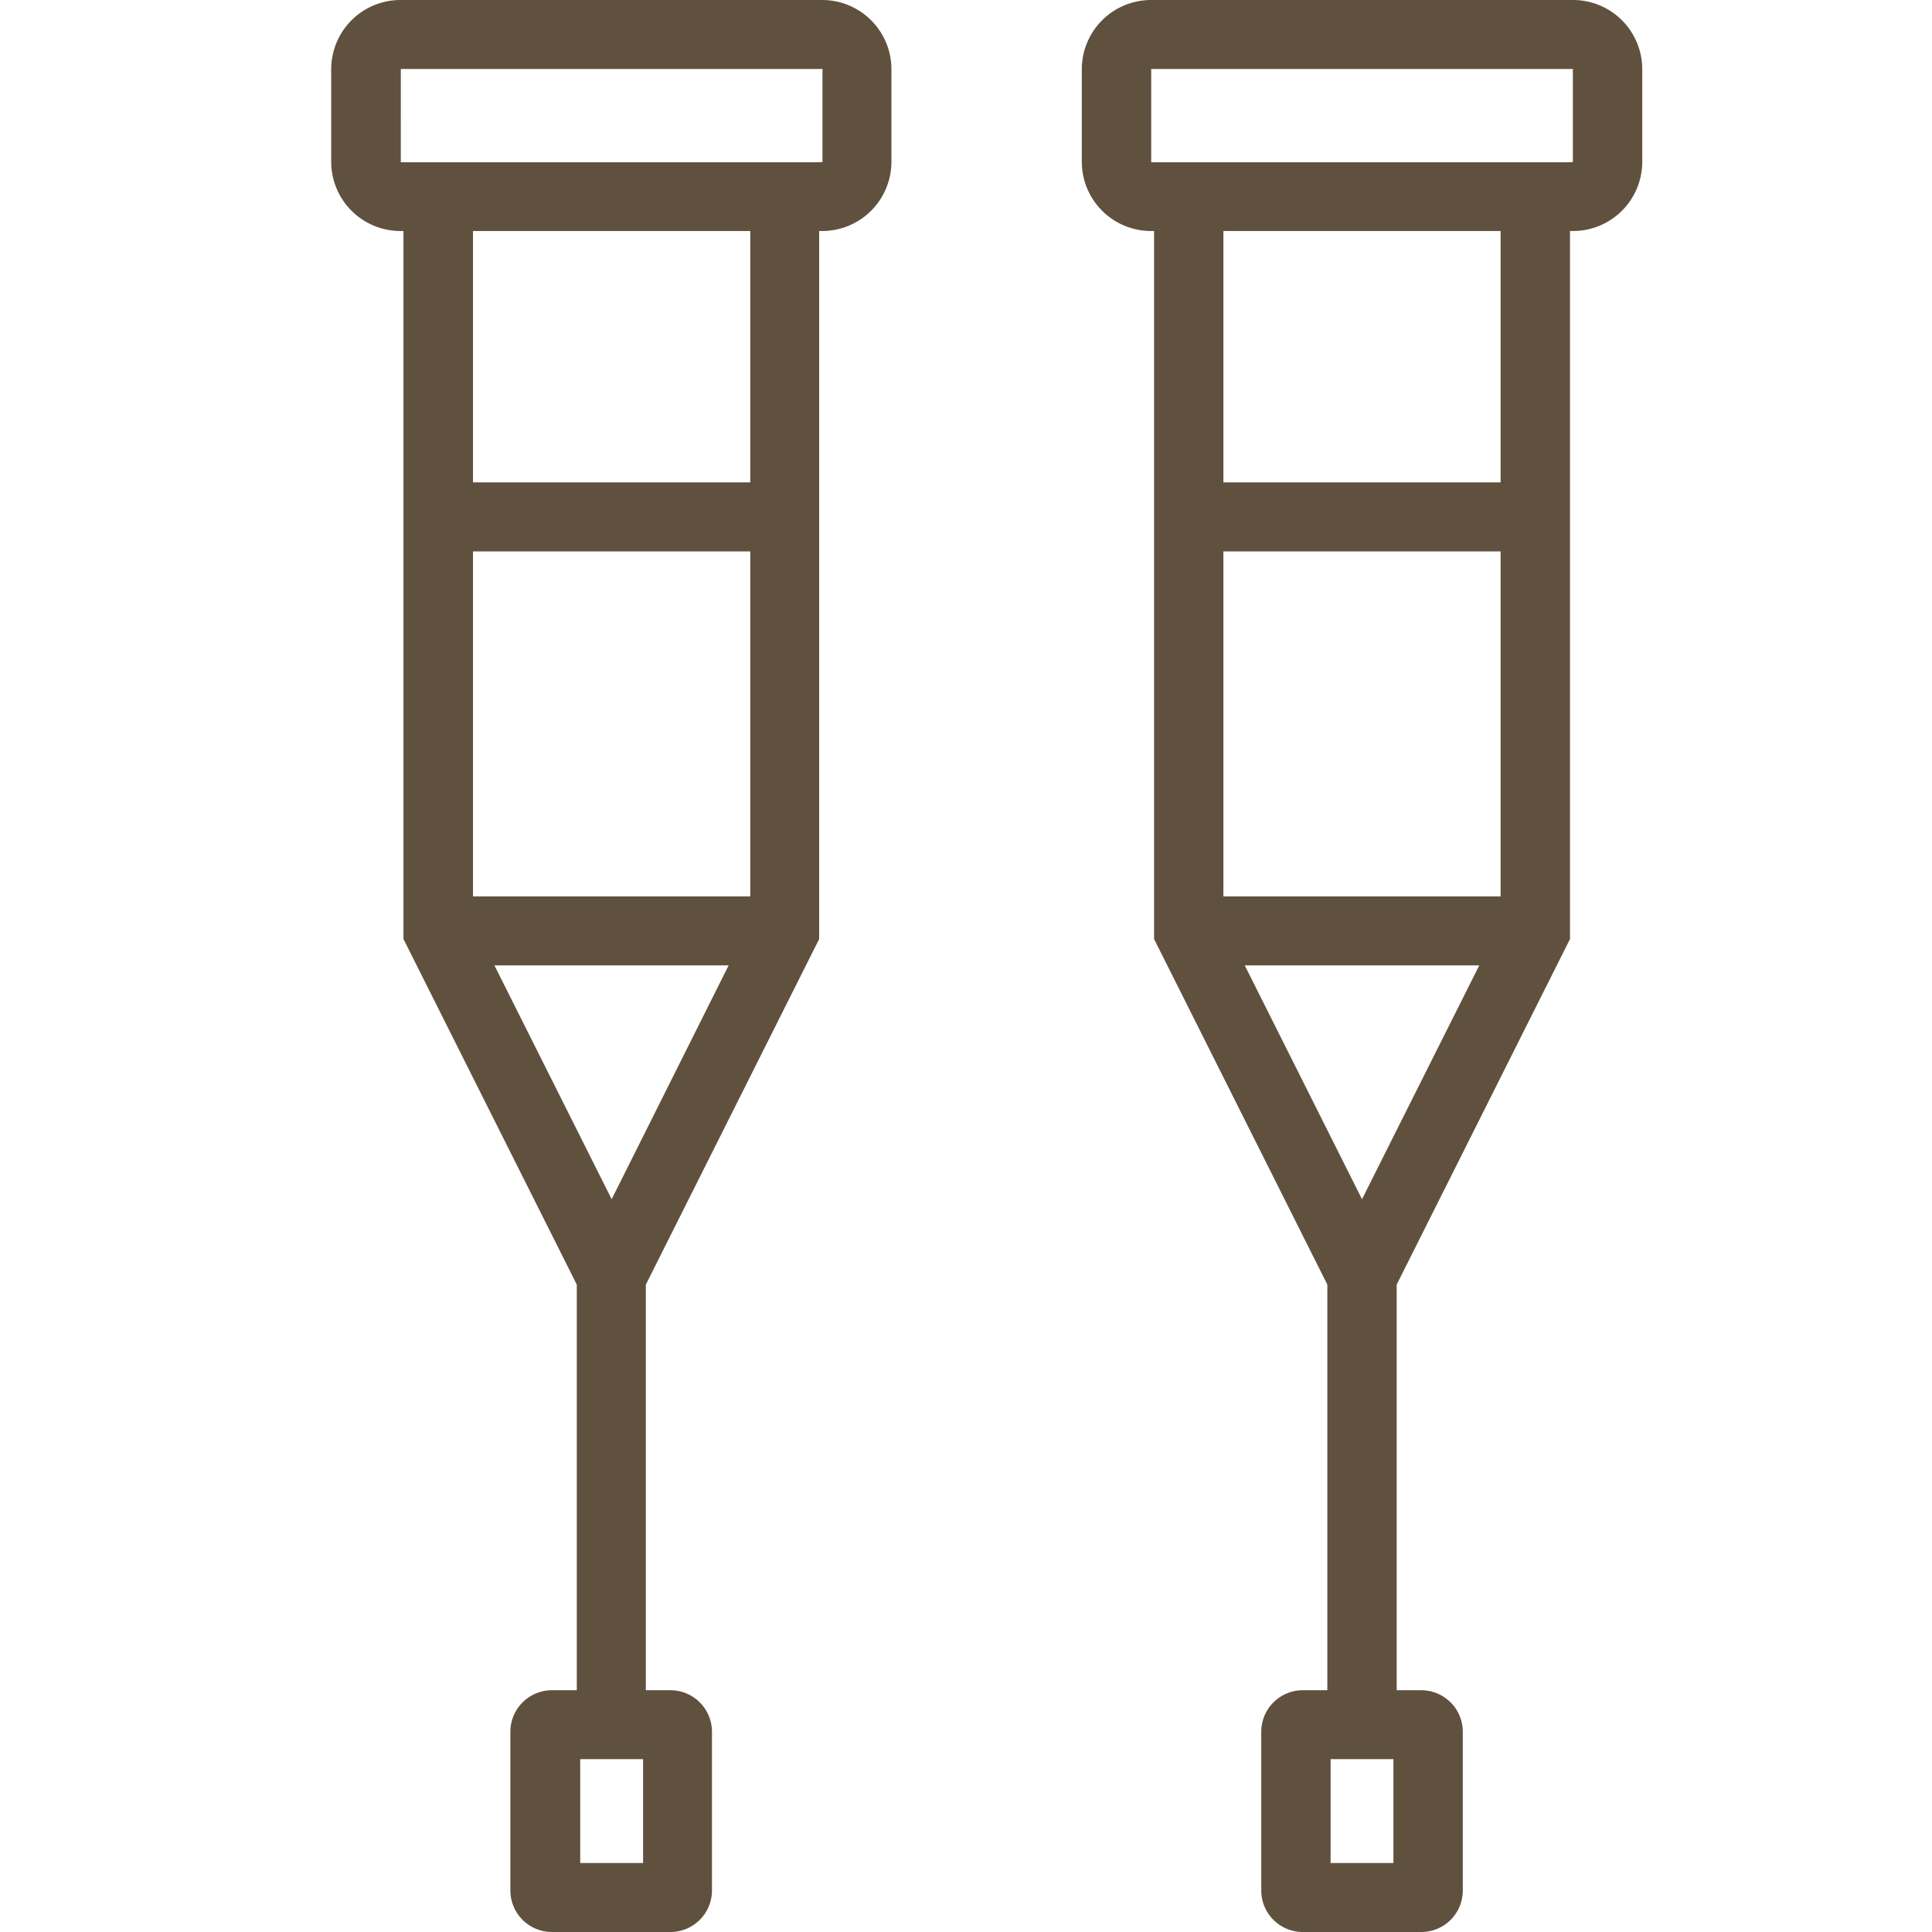 <svg xmlns="http://www.w3.org/2000/svg" width="35" height="35" viewBox="0 0 35 35"><g transform="translate(-111 -116)"><rect width="35" height="35" transform="translate(111 116)" fill="none"/><path d="M125.9,116h-7.639A1.255,1.255,0,0,0,117,117.25v1.685a1.255,1.255,0,0,0,1.257,1.25h.052v12.826l3.14,6.261v7.348H121a.753.753,0,0,0-.754.75v2.881A.753.753,0,0,0,121,151h2.144a.753.753,0,0,0,.754-.749v-2.881a.753.753,0,0,0-.754-.75H122.7v-7.348l3.14-6.261V120.185h.052a1.255,1.255,0,0,0,1.257-1.25V117.25A1.255,1.255,0,0,0,125.9,116Zm-3.25,33.75h-1.139v-1.881h1.139Zm-.569-12.025-2.124-4.236H124.2Zm2.511-5.486h-5.023v-6.25h5.023Zm0-7.5h-5.023v-4.554h5.023Zm1.257-5.8h-7.588V117.25H125.9v1.685Z" fill="#60513f"/><path d="M147.738,116H140.1a1.255,1.255,0,0,0-1.257,1.25v1.685a1.255,1.255,0,0,0,1.257,1.25h.052v12.826l3.139,6.261v7.348h-.443a.753.753,0,0,0-.754.75v2.881a.752.752,0,0,0,.754.749h2.143a.752.752,0,0,0,.754-.749v-2.881a.753.753,0,0,0-.754-.75h-.444v-7.348l3.14-6.261V120.185h.052a1.255,1.255,0,0,0,1.257-1.25V117.25A1.255,1.255,0,0,0,147.738,116Zm-3.25,33.75H143.35v-1.881h1.138Zm-.569-12.025-2.124-4.236h4.248Zm2.511-5.486h-5.022v-6.25h5.022Zm0-7.5h-5.022v-4.554h5.022Zm1.257-5.8H140.1V117.25h7.639v1.685Z" transform="translate(-8.245)" fill="#60513f"/></g></svg>